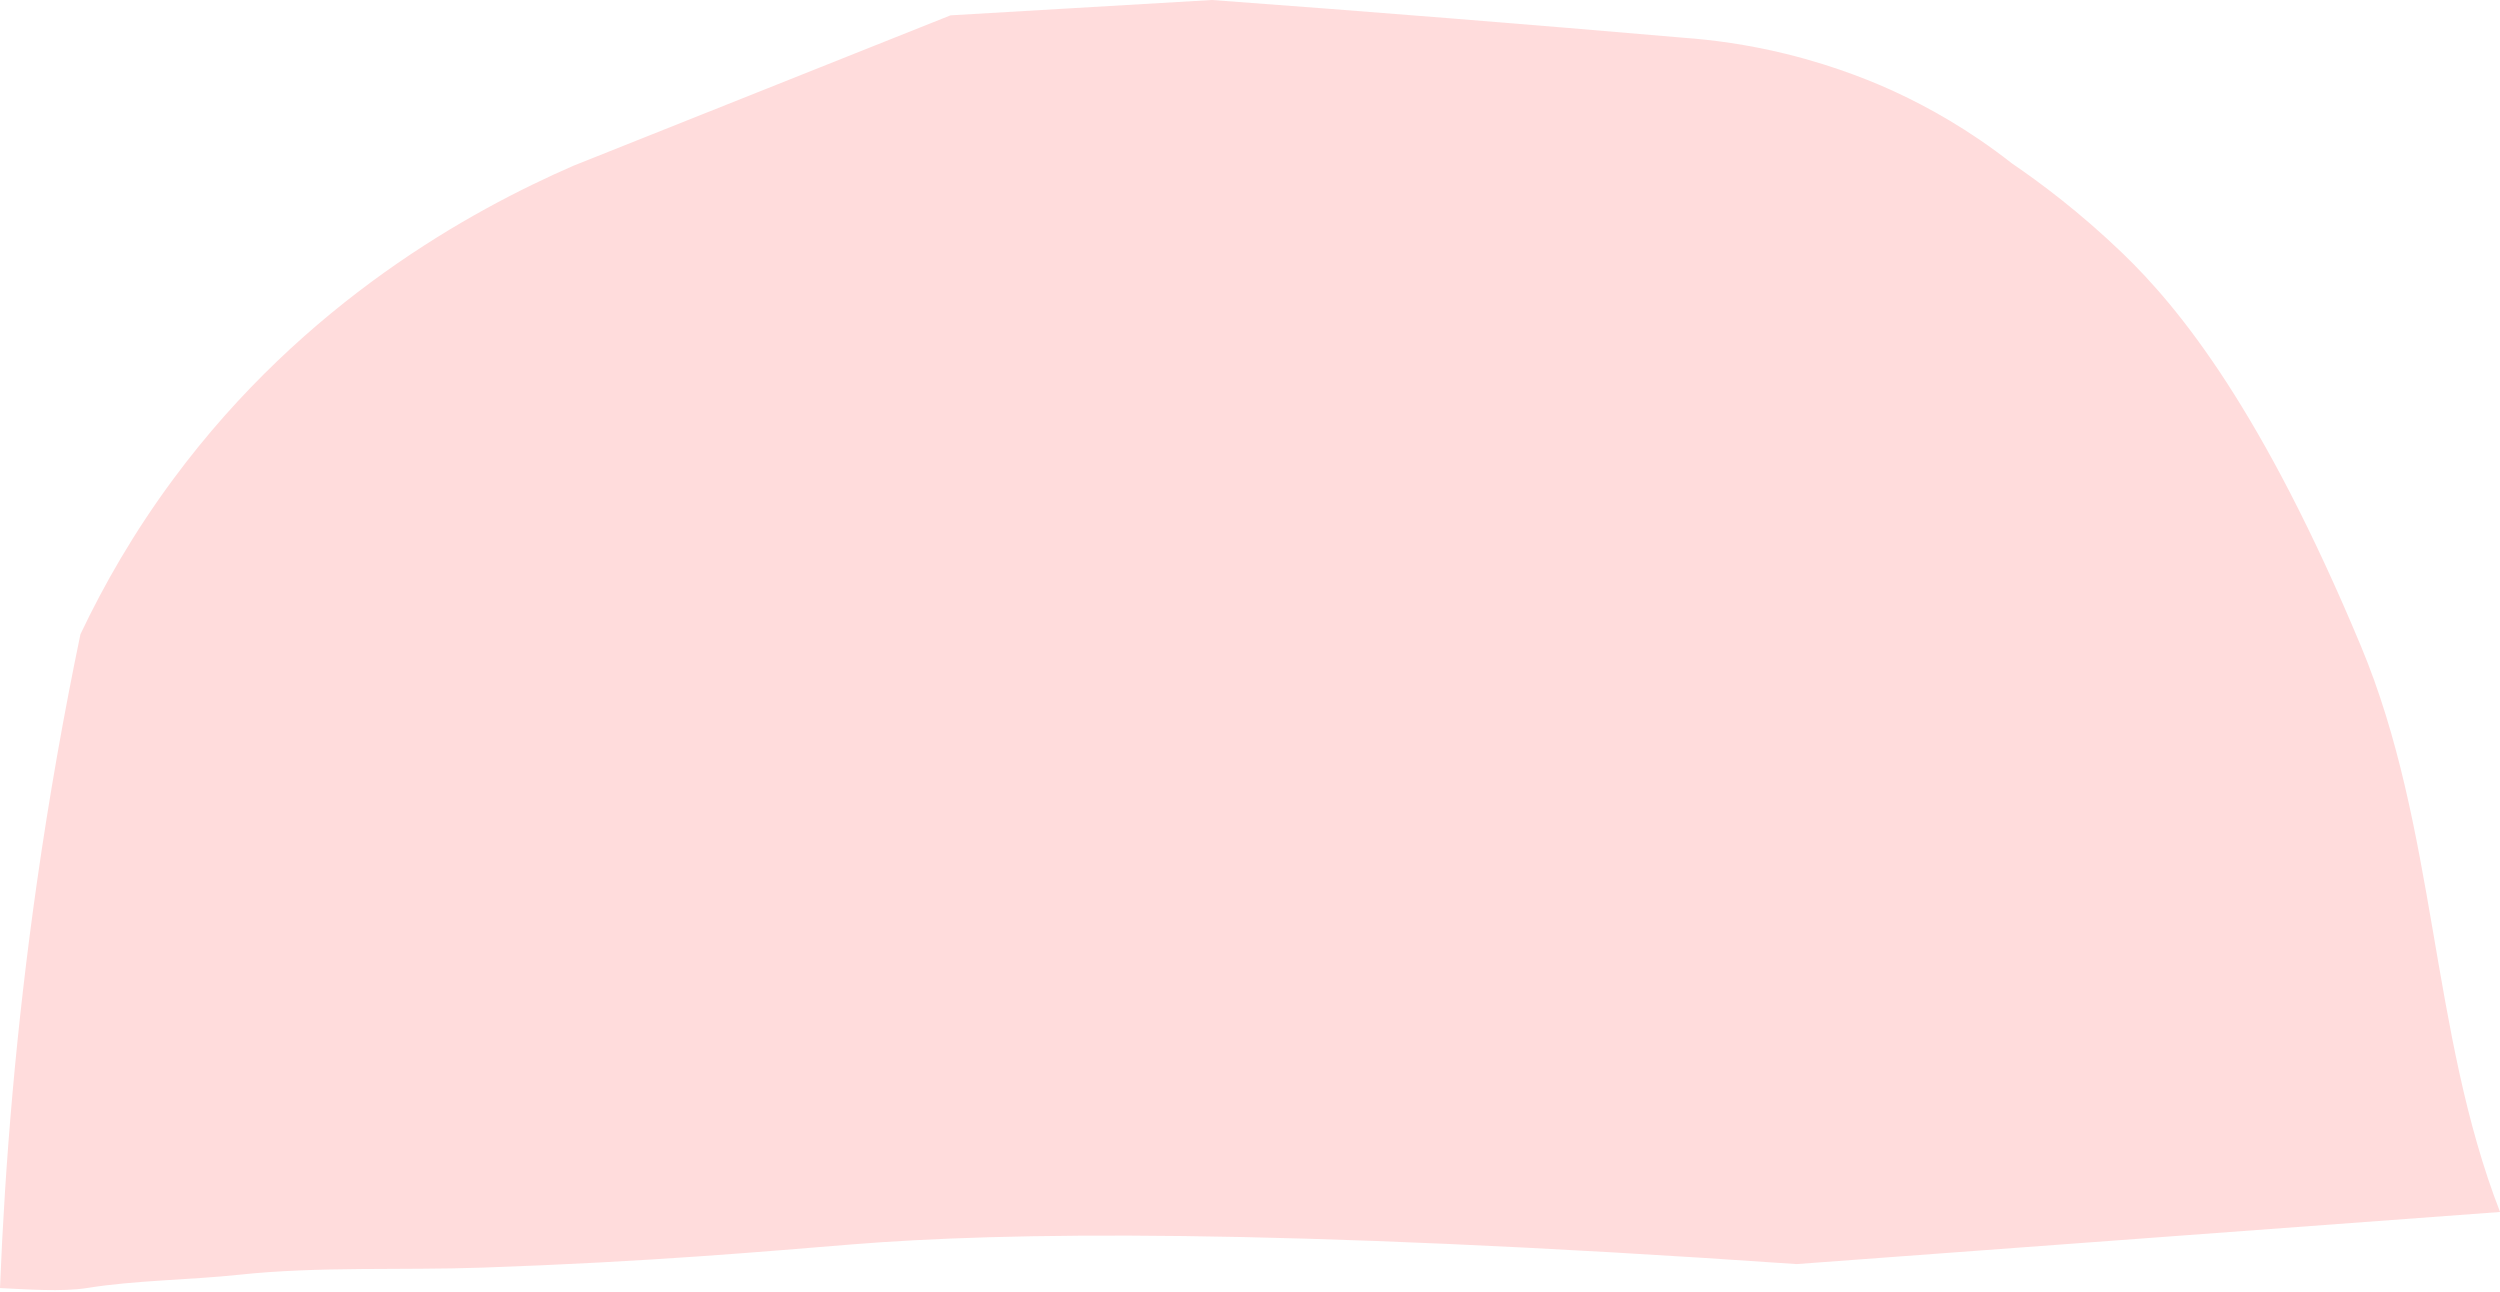 <?xml version="1.0" encoding="UTF-8" standalone="no"?><svg xmlns="http://www.w3.org/2000/svg" xmlns:xlink="http://www.w3.org/1999/xlink" fill="#000000" height="500.8" preserveAspectRatio="xMidYMid meet" version="1" viewBox="0.0 0.0 968.9 500.8" width="968.9" zoomAndPan="magnify"><g id="change1_1"><path d="M0,499.204c1.924-48.469,6.293-101.062,14.283-157.031c4.826-33.807,10.562-65.958,16.888-96.353 c8.956-18.899,20.704-39.526,36.232-60.462c50.828-68.529,115.023-103.78,154.97-121.18c48.67-19.41,97.339-38.82,146.009-58.23 C402.16,3.965,435.937,1.983,469.715,0c30.497,2.246,61.157,4.602,91.977,7.071c30.469,2.44,60.764,4.964,90.886,7.568 c10.832,0.784,24.365,2.507,39.62,6.252c20.555,5.047,35.747,11.681,42.612,14.868c12.294,5.706,28.18,14.414,44.981,27.6 c10.852,7.405,26.222,18.828,42.774,34.743c22.424,21.562,54.459,61.336,92.428,152.285 c29.439,70.518,26.745,149.384,53.926,219.327c-90.888,6.732-181.776,13.464-272.664,20.196 c-203.574-14.1-307.883-12.321-365.788-7.654c-33.861,2.73-77.758,6.732-143.489,9.024c-31.217,1.088-63.384-0.542-94.316,2.758 c-18.945,2.021-40.089,2.118-58.8,5.123C23.963,500.752,10.172,499.676,0,499.204z" fill="#ffdcdc"/></g></svg>